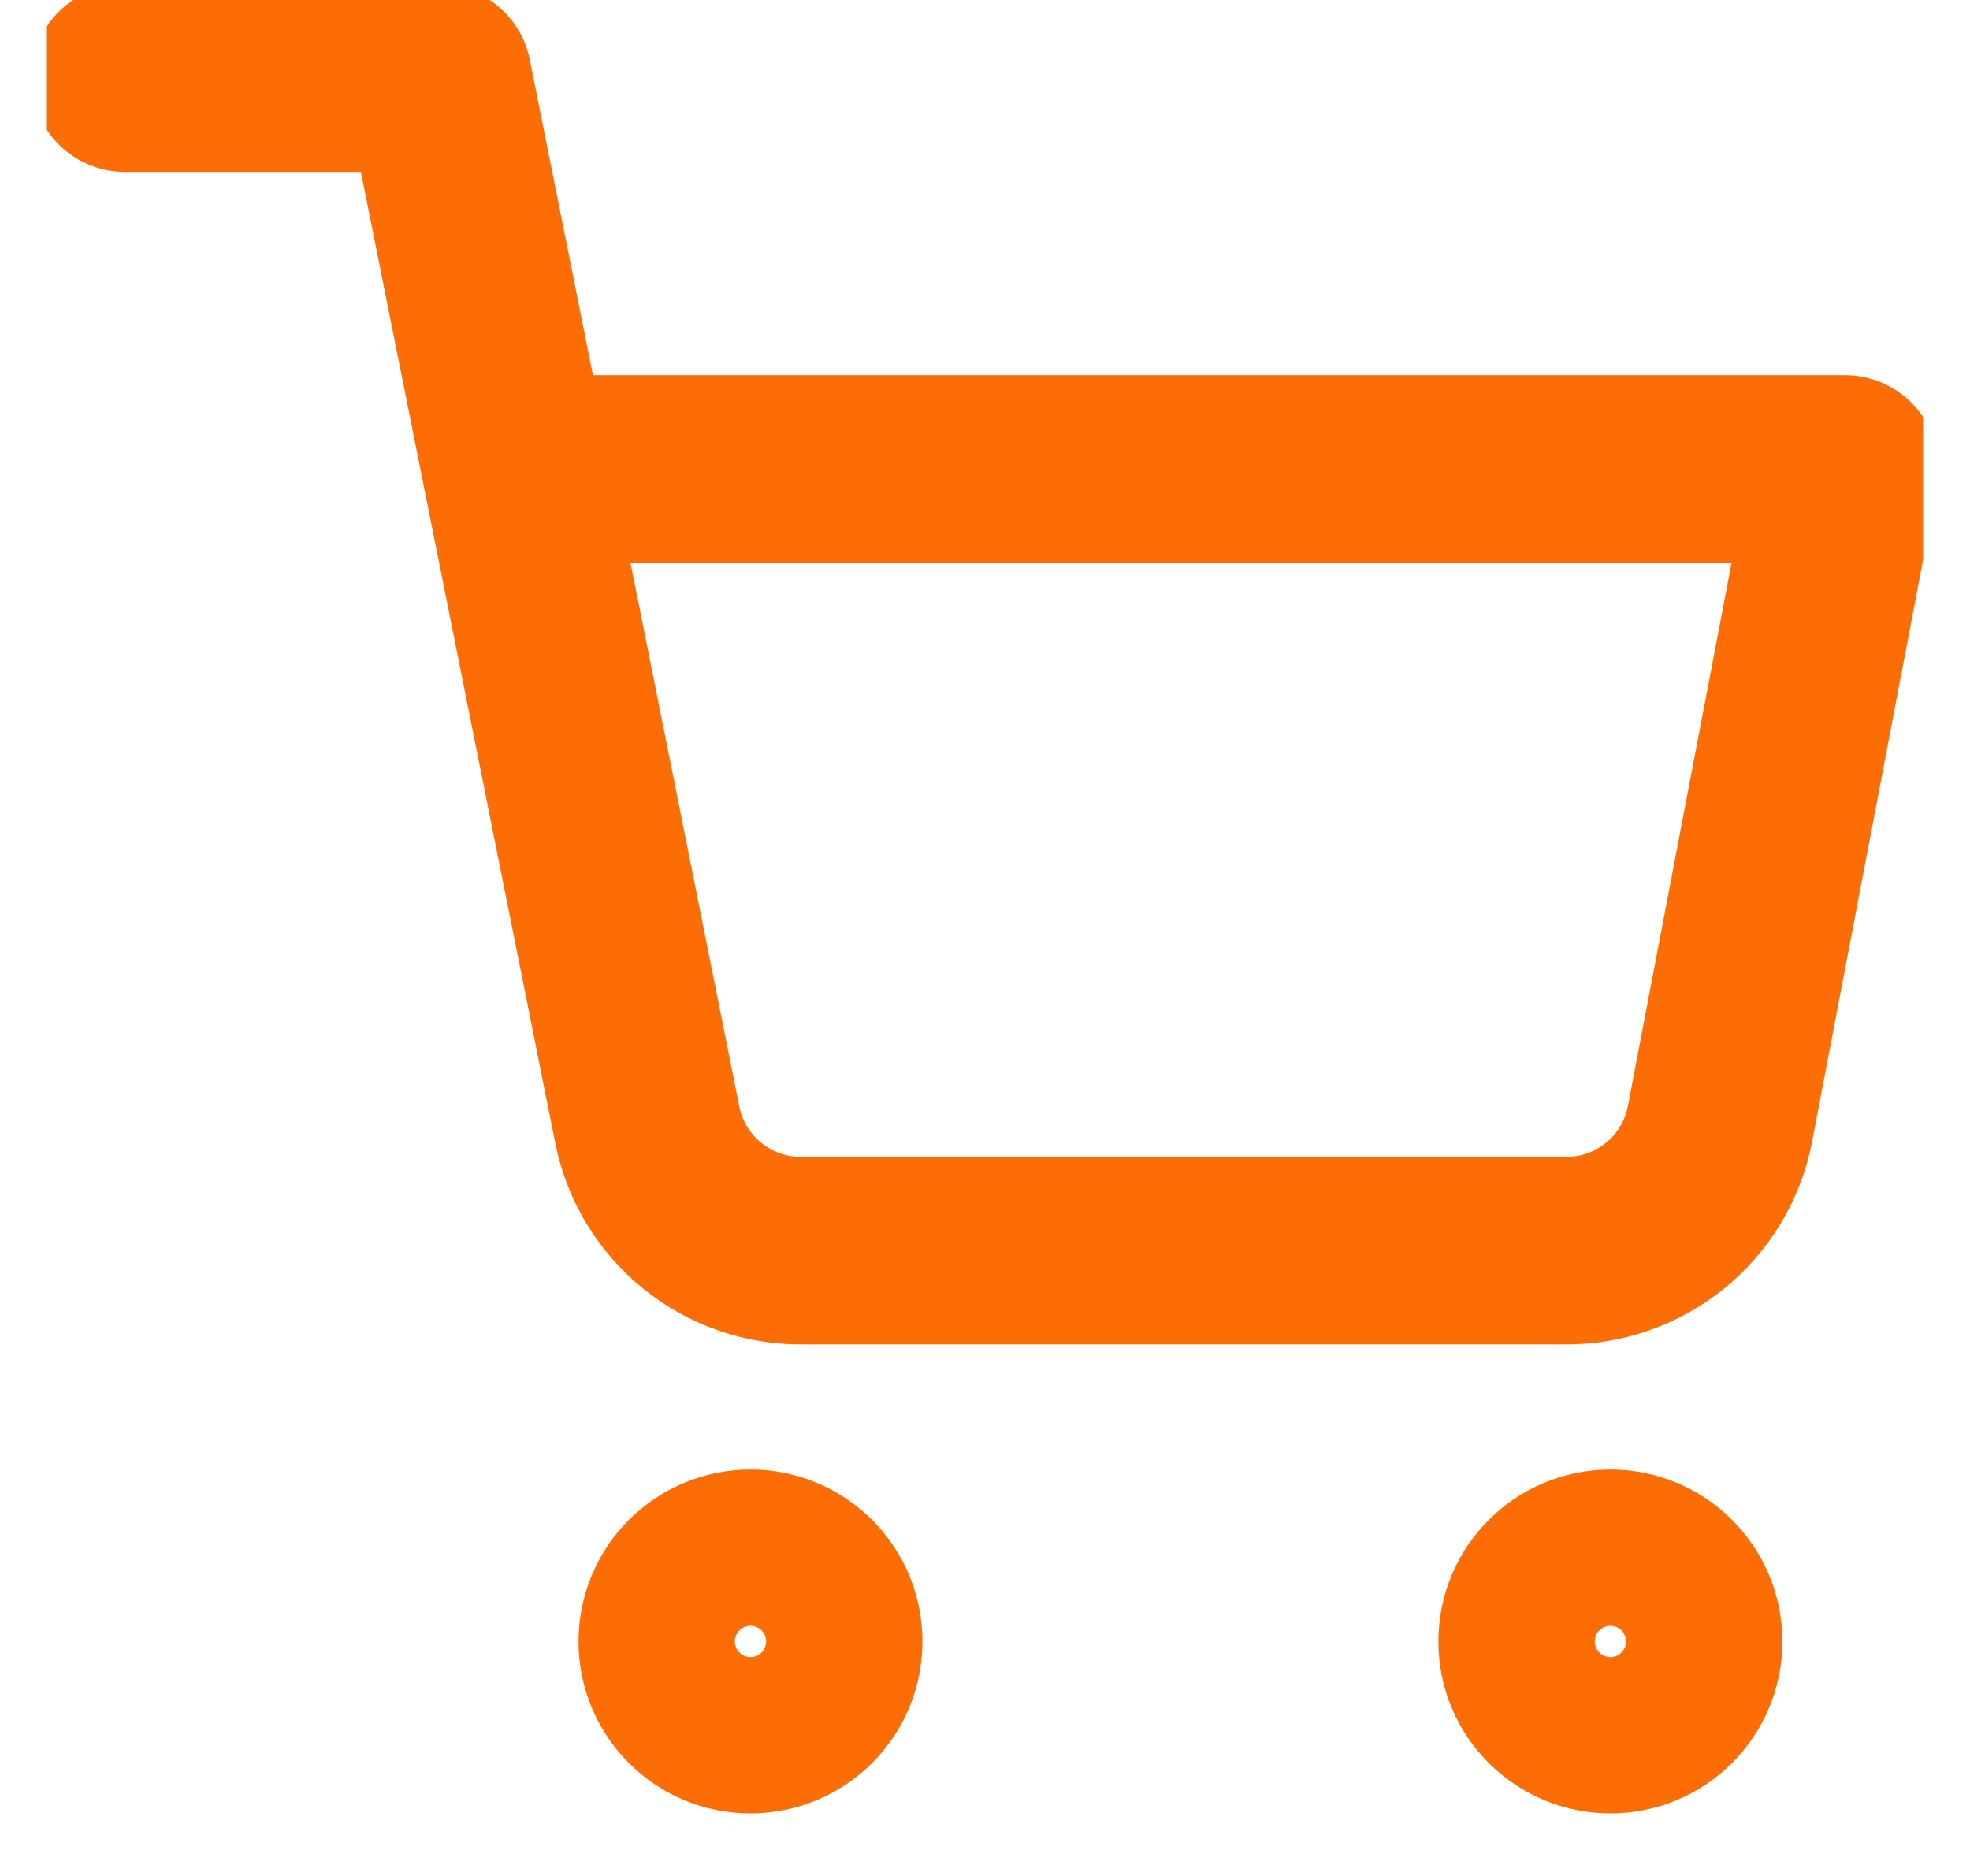 <svg width="21" height="20" viewBox="0 0 21 20" fill="none" xmlns="http://www.w3.org/2000/svg">
<g clip-path="url(#clip0_111_713)">
<path d="M17.167 18.333C17.627 18.333 18 17.96 18 17.5C18 17.04 17.627 16.667 17.167 16.667C16.706 16.667 16.333 17.04 16.333 17.5C16.333 17.96 16.706 18.333 17.167 18.333Z" stroke="#FC6D05" stroke-width="2" stroke-linecap="round" stroke-linejoin="round"/>
<path d="M8 18.333C8.46 18.333 8.833 17.96 8.833 17.5C8.833 17.04 8.46 16.667 8 16.667C7.54 16.667 7.167 17.04 7.167 17.5C7.167 17.96 7.54 18.333 8 18.333Z" stroke="#FC6D05" stroke-width="2" stroke-linecap="round" stroke-linejoin="round"/>
<path d="M1.333 0.833H4.667L6.9 11.992C6.976 12.375 7.185 12.72 7.49 12.965C7.794 13.21 8.176 13.341 8.567 13.333H16.667C17.058 13.341 17.439 13.21 17.744 12.965C18.048 12.72 18.257 12.375 18.333 11.992L19.667 5H5.5" stroke="#FC6D05" stroke-width="2" stroke-linecap="round" stroke-linejoin="round"/>
</g>
<defs>
<clipPath id="clip0_111_713">
<rect width="20" height="20" fill="white" transform="translate(0.5)"/>
</clipPath>
</defs>
</svg>
